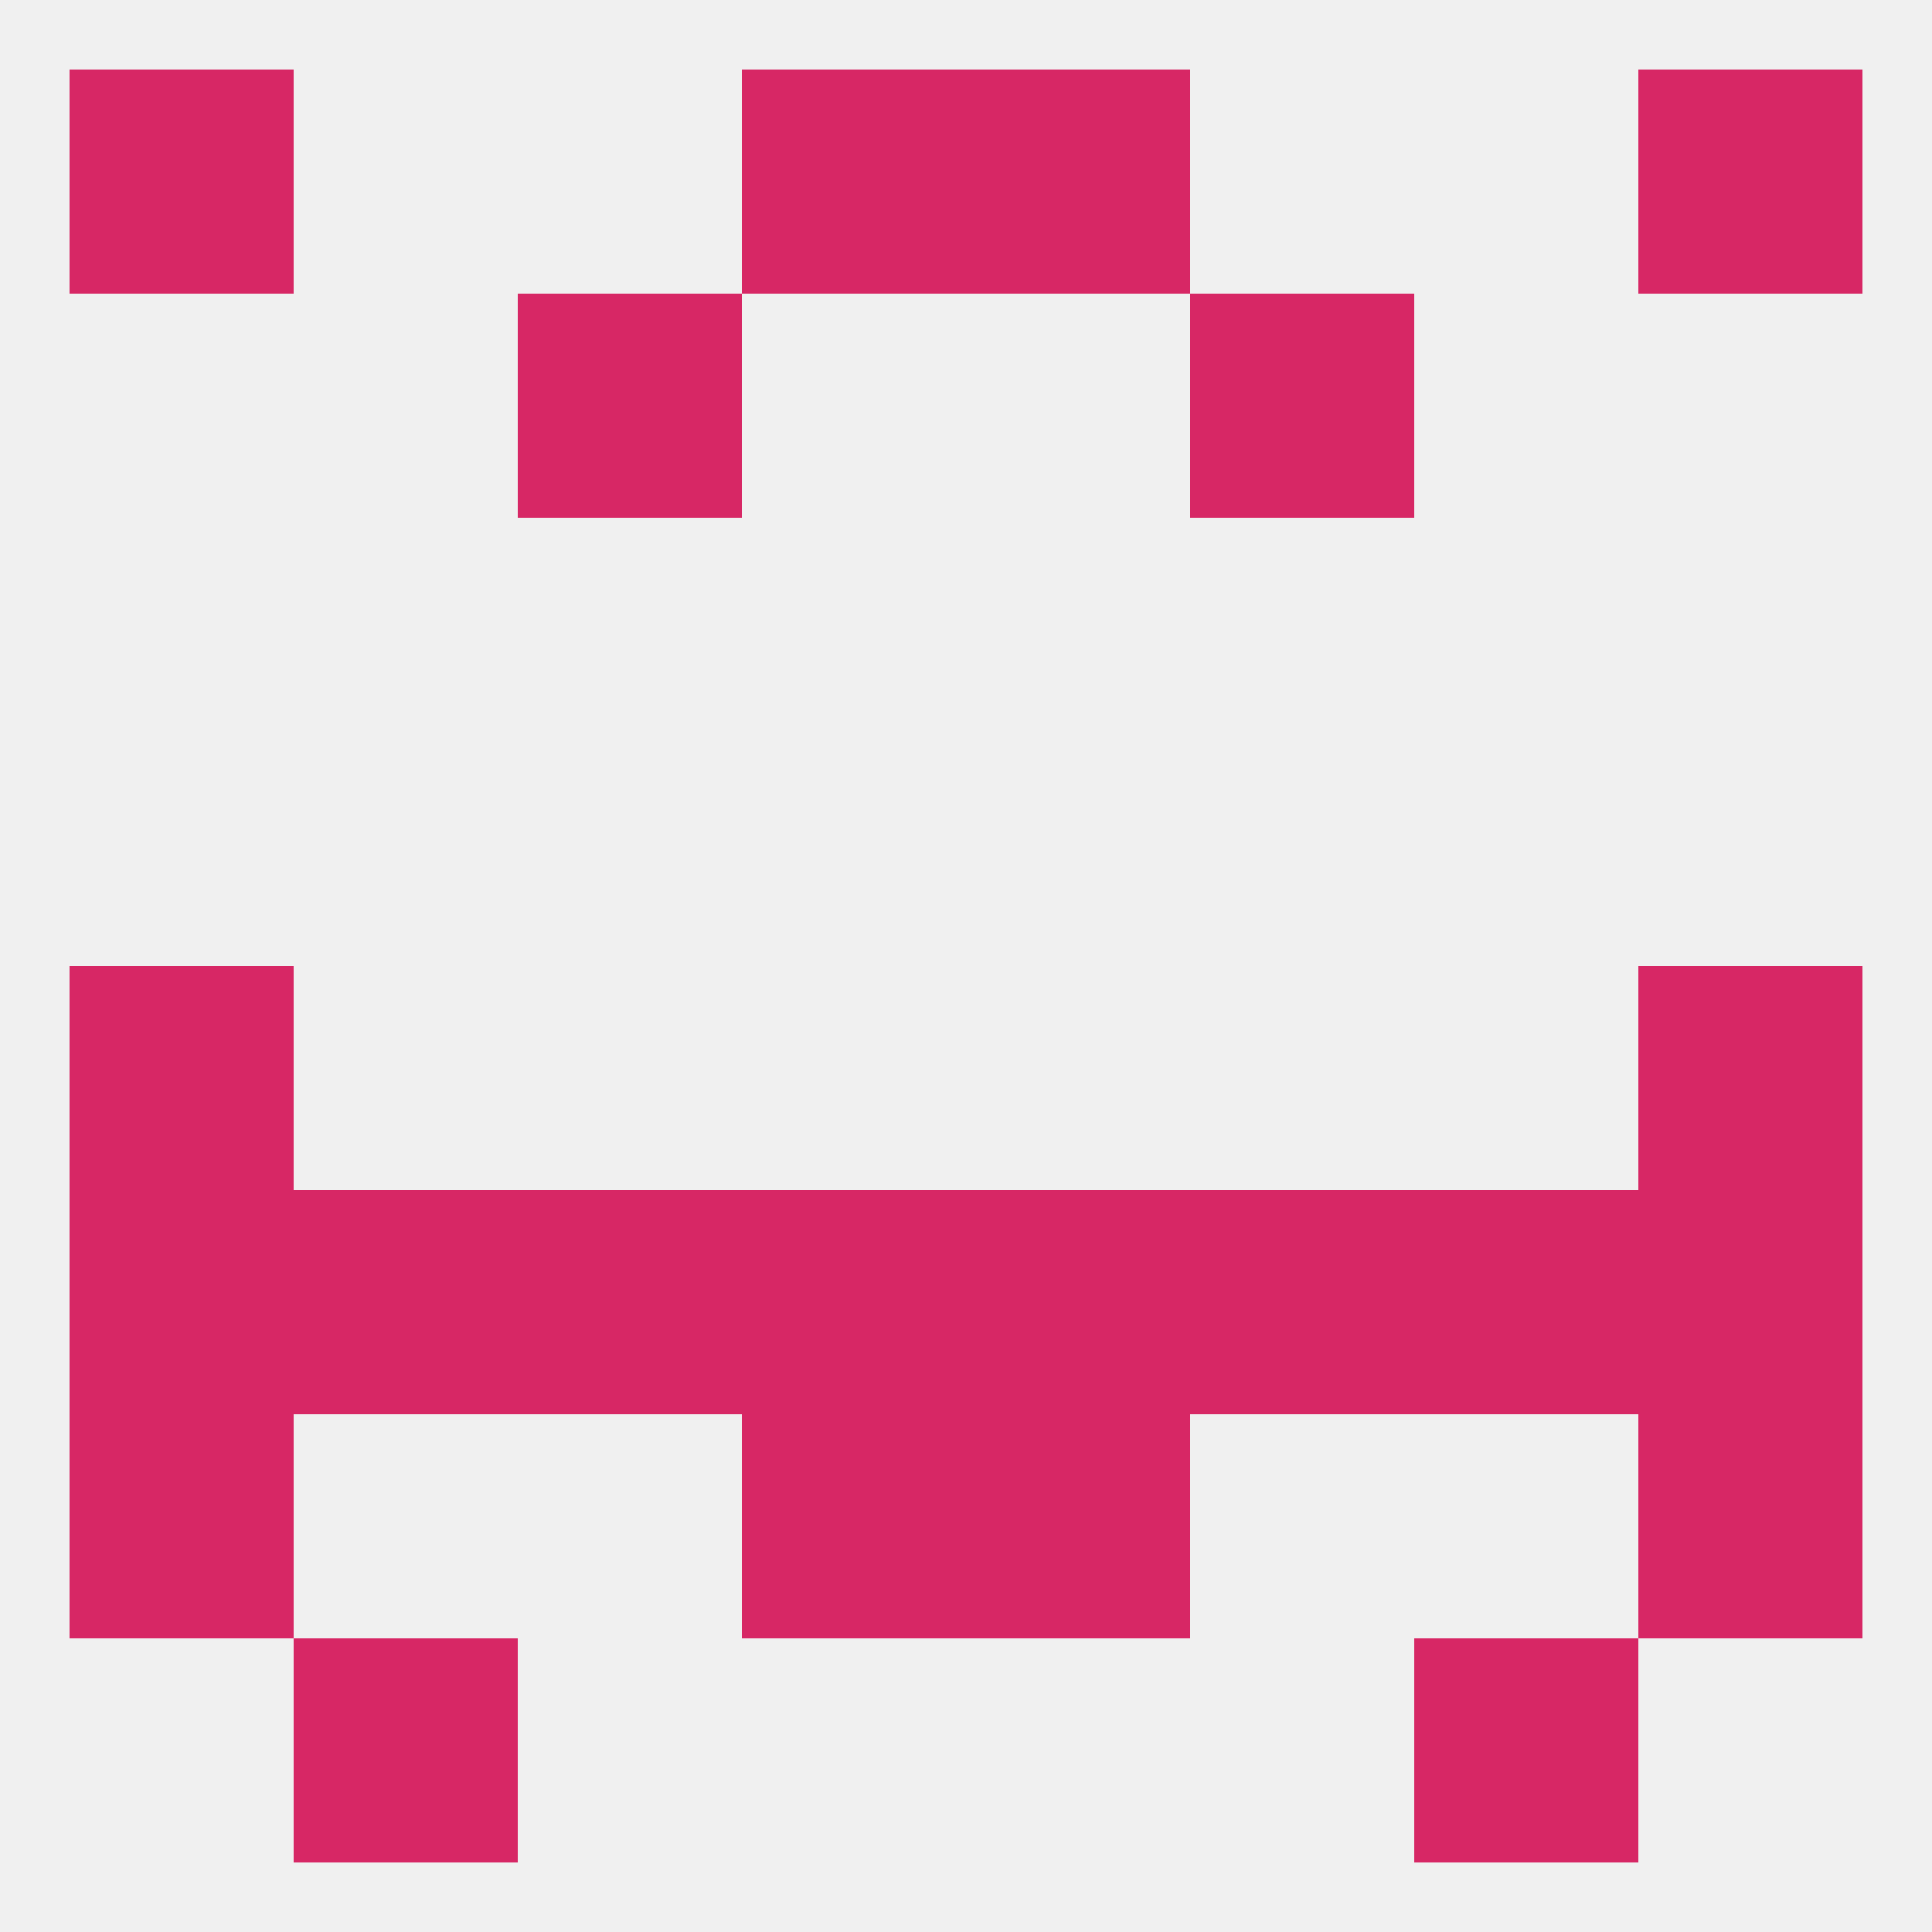 
<!--   <?xml version="1.0"?> -->
<svg version="1.1" baseprofile="full" xmlns="http://www.w3.org/2000/svg" xmlns:xlink="http://www.w3.org/1999/xlink" xmlns:ev="http://www.w3.org/2001/xml-events" width="250" height="250" viewBox="0 0 250 250" >
	<rect width="100%" height="100%" fill="rgba(240,240,240,255)"/>

	<rect x="9" y="125" width="29" height="29" fill="rgba(215,39,101,255)"/>
	<rect x="212" y="125" width="29" height="29" fill="rgba(215,39,101,255)"/>
	<rect x="183" y="154" width="29" height="29" fill="rgba(215,39,101,255)"/>
	<rect x="67" y="154" width="29" height="29" fill="rgba(215,39,101,255)"/>
	<rect x="154" y="154" width="29" height="29" fill="rgba(215,39,101,255)"/>
	<rect x="96" y="154" width="29" height="29" fill="rgba(215,39,101,255)"/>
	<rect x="125" y="154" width="29" height="29" fill="rgba(215,39,101,255)"/>
	<rect x="9" y="154" width="29" height="29" fill="rgba(215,39,101,255)"/>
	<rect x="212" y="154" width="29" height="29" fill="rgba(215,39,101,255)"/>
	<rect x="38" y="154" width="29" height="29" fill="rgba(215,39,101,255)"/>
	<rect x="9" y="183" width="29" height="29" fill="rgba(215,39,101,255)"/>
	<rect x="212" y="183" width="29" height="29" fill="rgba(215,39,101,255)"/>
	<rect x="96" y="183" width="29" height="29" fill="rgba(215,39,101,255)"/>
	<rect x="125" y="183" width="29" height="29" fill="rgba(215,39,101,255)"/>
	<rect x="9" y="9" width="29" height="29" fill="rgba(215,39,101,255)"/>
	<rect x="212" y="9" width="29" height="29" fill="rgba(215,39,101,255)"/>
	<rect x="96" y="9" width="29" height="29" fill="rgba(215,39,101,255)"/>
	<rect x="125" y="9" width="29" height="29" fill="rgba(215,39,101,255)"/>
	<rect x="38" y="212" width="29" height="29" fill="rgba(215,39,101,255)"/>
	<rect x="183" y="212" width="29" height="29" fill="rgba(215,39,101,255)"/>
	<rect x="67" y="38" width="29" height="29" fill="rgba(215,39,101,255)"/>
	<rect x="154" y="38" width="29" height="29" fill="rgba(215,39,101,255)"/>
</svg>